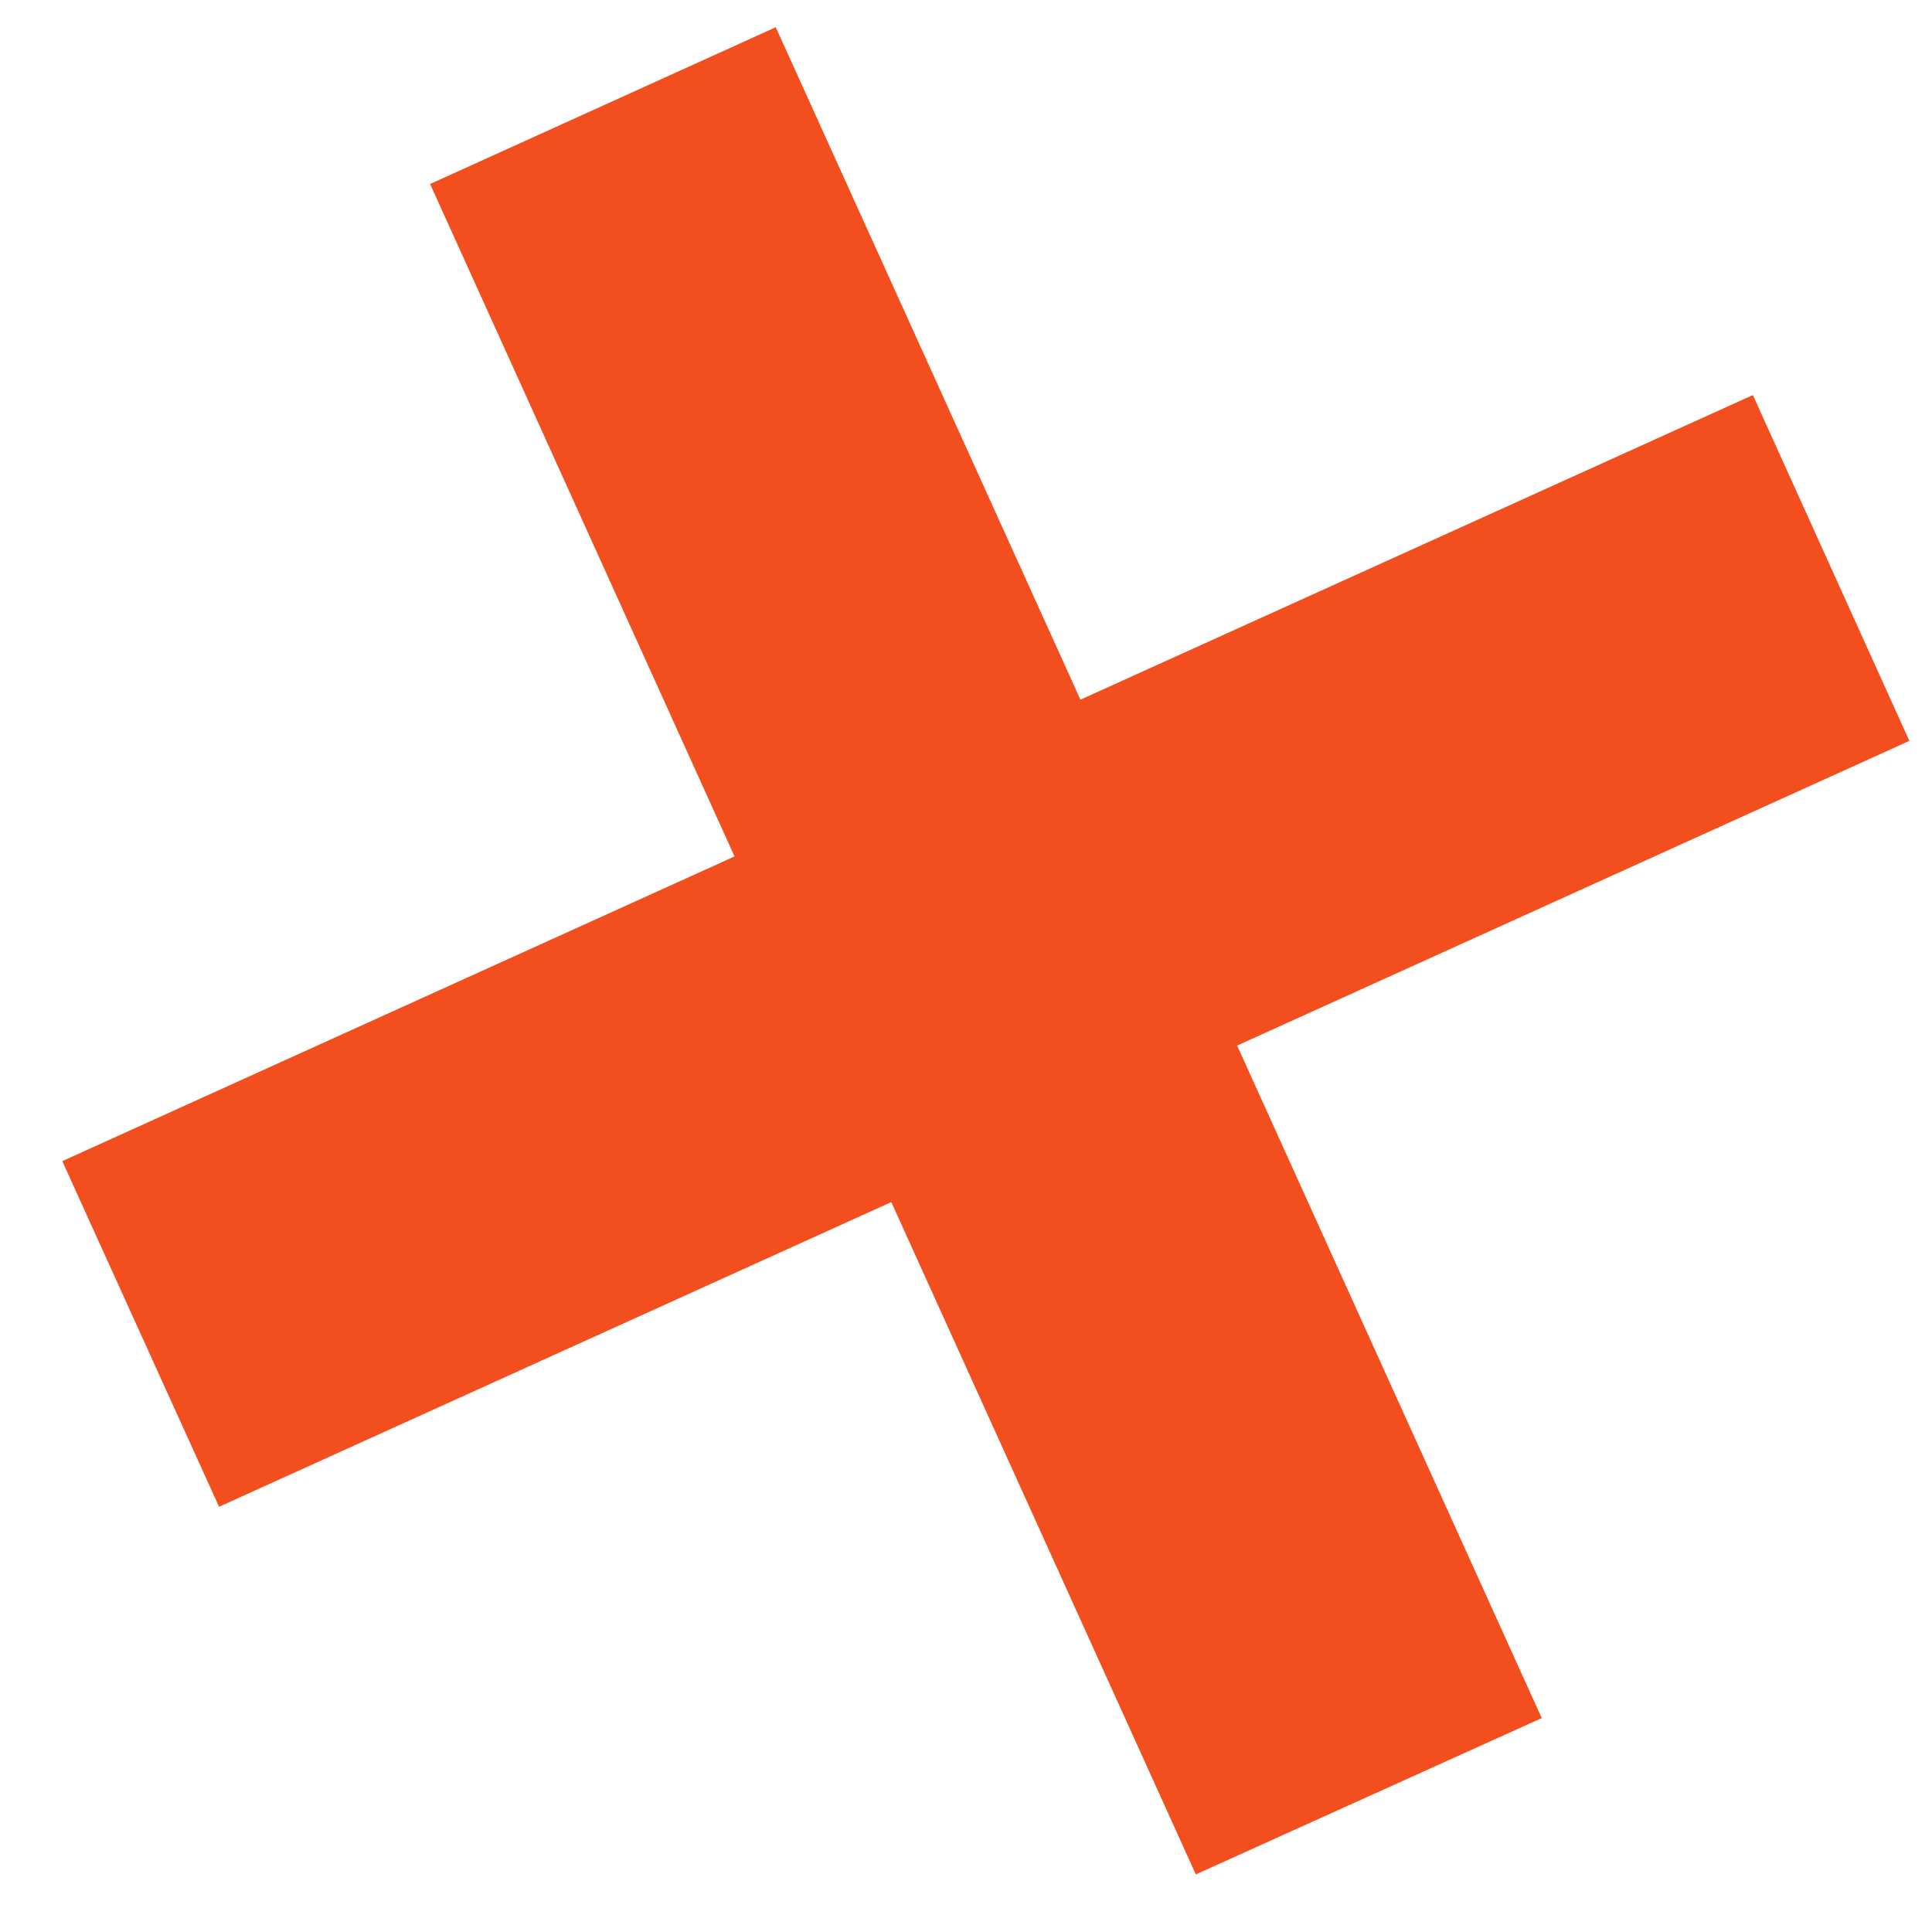 <?xml version="1.0" encoding="UTF-8"?> <svg xmlns="http://www.w3.org/2000/svg" width="21" height="21" viewBox="0 0 21 21" fill="none"> <path d="M16.758 18.675L13.447 11.365L20.754 8.053L19.053 4.294L11.744 7.605L8.432 0.296L4.675 2L7.984 9.309L0.677 12.621L2.381 16.378L9.688 13.066L12.998 20.374L16.758 18.675Z" fill="#F24E1E"></path> </svg> 